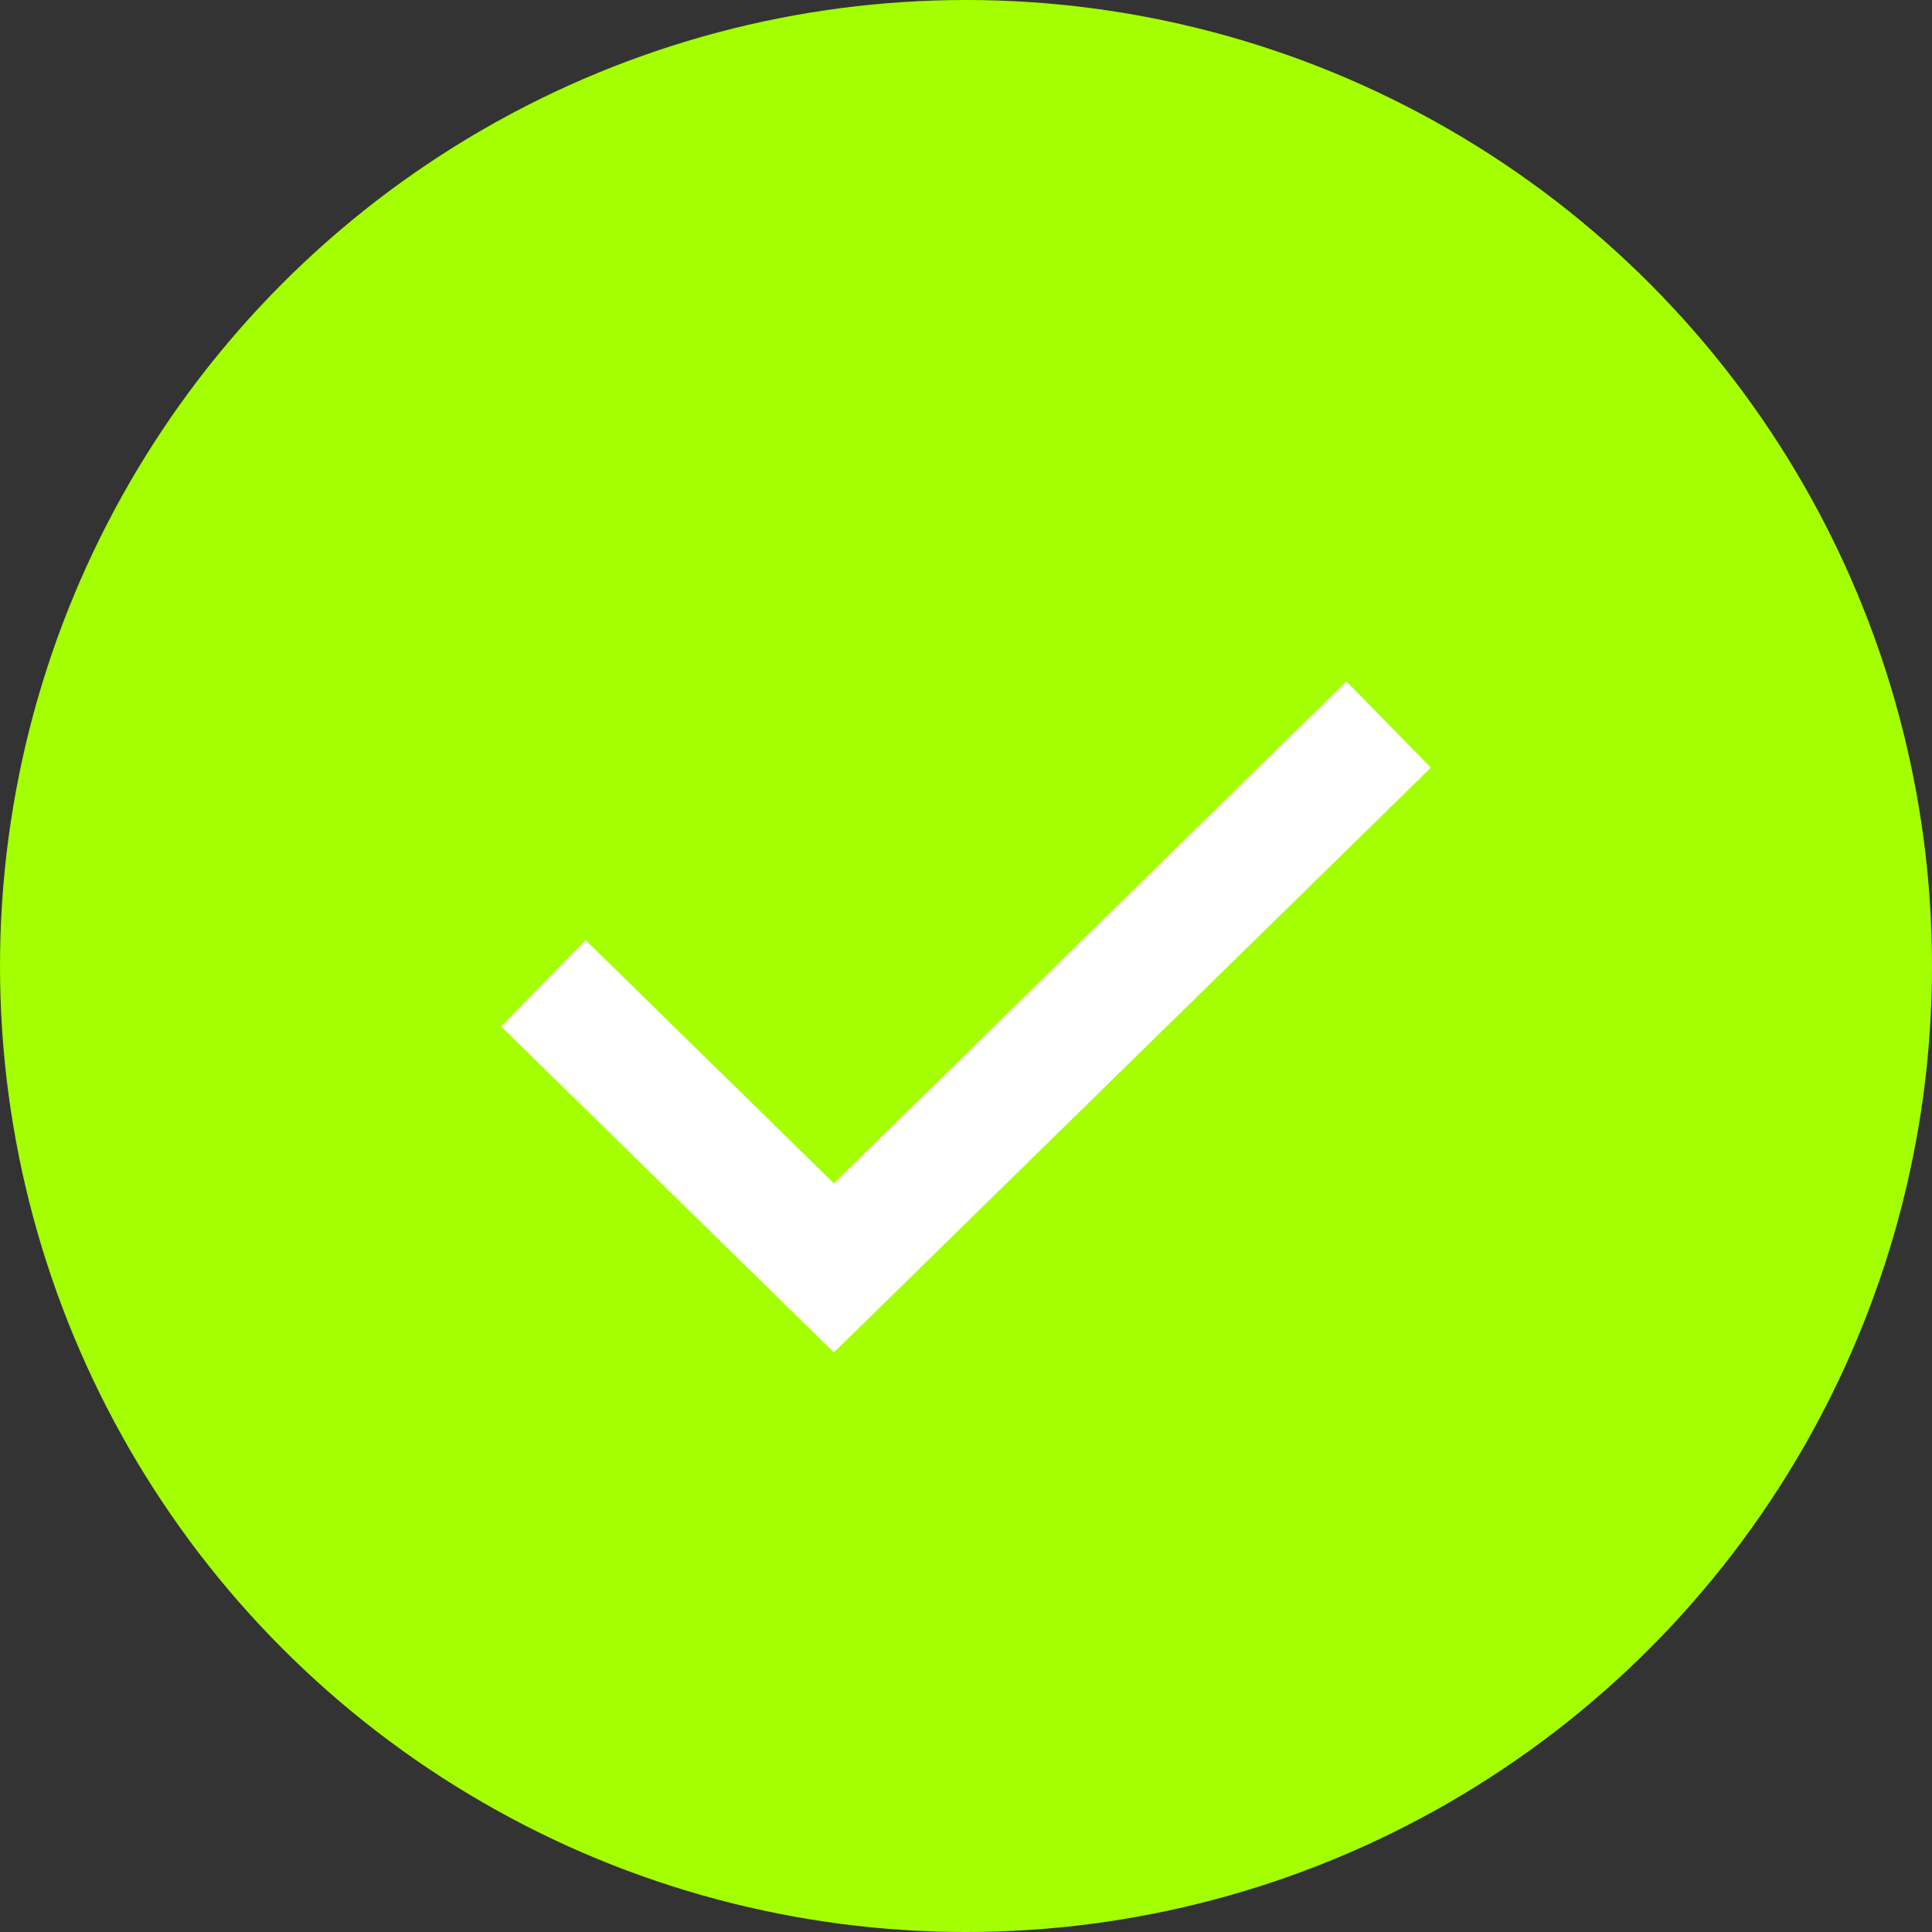 <svg width="32" height="32" viewBox="0 0 32 32" fill="none" xmlns="http://www.w3.org/2000/svg">
<rect x="0" y="0" width="32" height="32" fill="#333333" stroke="none"/>
<circle cx="16" cy="16" r="16" fill="#a4ff01"/>
<path d="M9 16.286L13.812 21L23 12" stroke="white" stroke-width="2"/>
</svg>
